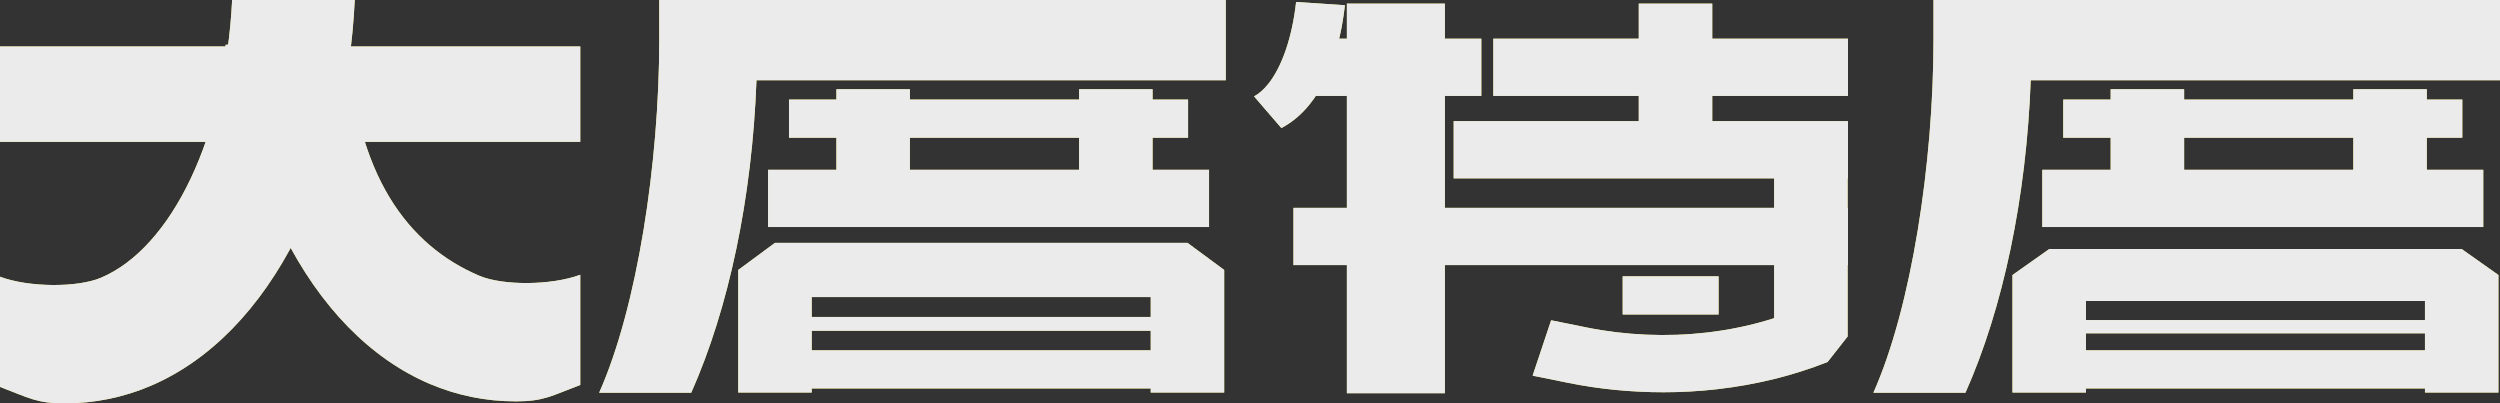 <?xml version="1.0" encoding="UTF-8"?>
<svg id="_圖層_1" data-name="圖層 1" xmlns="http://www.w3.org/2000/svg" viewBox="0 0 1810.63 292.13">
  <rect x="0" y="0" width="1810.63" height="292.13" fill="#333333" stroke="none"/>
  <defs>
    <style>
      .cls-1 {
        fill: #f5e956;
      }

      .cls-2 {
        fill: #fff;
      }

      .cls-3 {
        opacity: .9;
      }
    </style>
  </defs>
  <g class="cls-3">
    <g>
      <rect class="cls-1" x="0" y="33.64" width="420.27" height="69.09"/>
      <path class="cls-1" d="M46.98,292.13c-20.73,0-25.89-3.96-46.98-11.89v-79.83c20.68,7.77,56.02,8.01,73.19.71C124.33,179.38,163.23,99.07,168.12,0h88.83c-3.13,63.4-17.66,122.59-42.04,171.16-26.43,52.65-63.07,90.13-105.97,108.37-19.76,8.4-40.62,12.6-61.96,12.6Z"/>
      <path class="cls-1" d="M373.29,290.7c20.73,0,25.89-3.96,46.98-11.89v-79.83c-20.68,7.77-56.02,8.01-73.19.71-51.14-21.75-90.27-72.25-95.15-171.33l-88.61,4.07c3.13,63.4,17.66,88.71,42.04,137.28,26.43,52.65,63.07,90.13,105.97,108.37,19.76,8.4,40.62,12.6,61.96,12.6Z"/>
      <path class="cls-1" d="M500.6,284.45h-66.67c27.66-62.11,43.53-166.68,43.53-255.38V0h410.31v58.14h-339.88c-3.15,85.03-19.99,165.03-47.28,226.32Z"/>
      <rect class="cls-1" x="605.77" y="64.62" width="53.23" height="82.08"/>
      <rect class="cls-1" x="781.53" y="64.62" width="53.23" height="82.08"/>
      <rect class="cls-1" x="556.26" y="122.97" width="319.39" height="41.45"/>
      <rect class="cls-1" x="1081.53" y="28.01" width="256.87" height="41.45"/>
      <rect class="cls-1" x="949.06" y="28.01" width="123.81" height="41.45"/>
      <rect class="cls-1" x="936.78" y="150.54" width="401.63" height="41.45"/>
      <rect class="cls-1" x="1052.81" y="87.74" width="285.59" height="41.45"/>
      <rect class="cls-1" x="1186.88" y="2.61" width="53.23" height="124.03"/>
      <rect class="cls-1" x="571.43" y="72.11" width="289.04" height="27.64"/>
      <rect class="cls-1" x="548.16" y="253.7" width="324.97" height="27.64"/>
      <rect class="cls-1" x="580.82" y="229.55" width="269.08" height="10.02"/>
      <polygon class="cls-1" points="886.63 284.29 833.41 284.29 833.41 215.14 587.89 215.14 587.89 284.29 534.66 284.29 534.66 195.51 561.27 175.88 860.02 175.88 886.63 195.51 886.63 284.29"/>
      <path class="cls-1" d="M1423.47,284.45h-66.67c27.66-62.11,43.53-166.68,43.53-255.38V0h410.31v58.14h-339.88c-3.15,85.03-19.99,165.03-47.28,226.32Z"/>
      <rect class="cls-1" x="1528.64" y="64.62" width="53.23" height="82.08"/>
      <rect class="cls-1" x="1704.4" y="64.62" width="53.23" height="82.08"/>
      <rect class="cls-1" x="1479.13" y="122.97" width="319.39" height="41.45"/>
      <rect class="cls-1" x="1494.3" y="72.11" width="289.04" height="27.64"/>
      <rect class="cls-1" x="1471.03" y="253.7" width="324.97" height="27.64"/>
      <rect class="cls-1" x="1503.69" y="231.81" width="269.08" height="9.61"/>
      <polygon class="cls-1" points="1809.5 284.29 1756.28 284.29 1756.28 217.99 1510.76 217.99 1510.76 284.29 1457.53 284.29 1457.53 199.18 1484.15 180.36 1782.89 180.36 1809.5 199.18 1809.5 284.29"/>
      <path class="cls-1" d="M928.02,92.74l-19.77-22.95c3.45-1.81,7-4.91,10.26-8.97,10.06-12.55,17.42-34.2,20.19-59.4l35.36,2.36c-1.9,17.29-7.74,49.59-25.45,71.68-5.97,7.45-12.9,13.26-20.58,17.28Z"/>
      <path class="cls-1" d="M1204.5,284.09c-23.17,0-46.43-2.28-68.74-6.8l-25.76-5.22,13.4-40.12,25.76,5.22c28.19,5.71,58.24,6.98,86.92,3.68,17.01-1.96,33.38-5.45,48.85-10.42v-116.53h53.23v129.8l-14.53,18.47c-24.76,9.83-51.59,16.46-79.76,19.7-12.96,1.49-26.15,2.23-39.36,2.23Z"/>
      <rect class="cls-1" x="975.48" y="2.61" width="70.97" height="282.19"/>
      <rect class="cls-1" x="1175.22" y="200.13" width="69.48" height="27.64"/>
    </g>
    <g>
      <rect class="cls-2" x="0" y="33.64" width="420.27" height="69.09"/>
      <path class="cls-2" d="M46.98,292.13c-20.73,0-25.89-3.96-46.98-11.89v-79.83c20.68,7.77,56.02,8.01,73.19.71C124.33,179.38,163.23,99.07,168.12,0h88.83c-3.13,63.4-17.66,122.59-42.04,171.16-26.43,52.65-63.07,90.13-105.97,108.37-19.76,8.4-40.62,12.6-61.96,12.6Z"/>
      <path class="cls-2" d="M373.29,290.7c20.73,0,25.89-3.96,46.98-11.89v-79.83c-20.68,7.77-56.02,8.01-73.19.71-51.14-21.75-90.27-72.25-95.15-171.33l-88.61,4.07c3.13,63.4,17.66,88.71,42.04,137.28,26.43,52.65,63.07,90.13,105.97,108.37,19.76,8.4,40.62,12.6,61.96,12.6Z"/>
      <path class="cls-2" d="M500.6,284.45h-66.67c27.66-62.11,43.53-166.68,43.53-255.38V0h410.31v58.14h-339.88c-3.15,85.03-19.99,165.03-47.28,226.32Z"/>
      <rect class="cls-2" x="605.77" y="64.62" width="53.23" height="82.08"/>
      <rect class="cls-2" x="781.53" y="64.62" width="53.23" height="82.08"/>
      <rect class="cls-2" x="556.26" y="122.97" width="319.39" height="41.45"/>
      <rect class="cls-2" x="1081.53" y="28.01" width="256.87" height="41.45"/>
      <rect class="cls-2" x="949.06" y="28.01" width="123.81" height="41.45"/>
      <rect class="cls-2" x="936.78" y="150.54" width="401.63" height="41.45"/>
      <rect class="cls-2" x="1052.81" y="87.74" width="285.59" height="41.45"/>
      <rect class="cls-2" x="1186.88" y="2.61" width="53.23" height="124.03"/>
      <rect class="cls-2" x="571.43" y="72.11" width="289.04" height="27.64"/>
      <rect class="cls-2" x="548.16" y="253.7" width="324.97" height="27.64"/>
      <rect class="cls-2" x="580.82" y="229.55" width="269.08" height="10.02"/>
      <polygon class="cls-2" points="886.63 284.29 833.41 284.29 833.41 215.14 587.89 215.14 587.89 284.29 534.66 284.29 534.66 195.51 561.27 175.88 860.02 175.88 886.63 195.51 886.63 284.29"/>
      <path class="cls-2" d="M1423.47,284.45h-66.67c27.66-62.11,43.53-166.68,43.53-255.38V0h410.31v58.14h-339.88c-3.15,85.03-19.99,165.03-47.28,226.32Z"/>
      <rect class="cls-2" x="1528.64" y="64.62" width="53.23" height="82.08"/>
      <rect class="cls-2" x="1704.4" y="64.62" width="53.23" height="82.08"/>
      <rect class="cls-2" x="1479.13" y="122.97" width="319.39" height="41.45"/>
      <rect class="cls-2" x="1494.3" y="72.11" width="289.04" height="27.64"/>
      <rect class="cls-2" x="1471.03" y="253.7" width="324.97" height="27.64"/>
      <rect class="cls-2" x="1503.69" y="231.81" width="269.08" height="9.61"/>
      <polygon class="cls-2" points="1809.5 284.29 1756.28 284.29 1756.28 217.99 1510.76 217.99 1510.76 284.29 1457.53 284.29 1457.53 199.18 1484.15 180.36 1782.89 180.36 1809.5 199.18 1809.5 284.29"/>
      <path class="cls-2" d="M928.02,92.74l-19.77-22.95c3.45-1.81,7-4.91,10.26-8.97,10.06-12.55,17.42-34.2,20.19-59.4l35.36,2.36c-1.9,17.29-7.74,49.59-25.45,71.68-5.97,7.45-12.9,13.26-20.58,17.28Z"/>
      <path class="cls-2" d="M1204.5,284.09c-23.17,0-46.43-2.28-68.74-6.8l-25.76-5.22,13.4-40.12,25.76,5.22c28.19,5.71,58.24,6.98,86.92,3.68,17.01-1.96,33.38-5.45,48.85-10.42v-116.53h53.23v129.8l-14.53,18.47c-24.76,9.83-51.59,16.46-79.76,19.7-12.96,1.49-26.15,2.23-39.36,2.23Z"/>
      <rect class="cls-2" x="975.48" y="2.61" width="70.97" height="282.19"/>
      <rect class="cls-2" x="1175.22" y="200.13" width="69.48" height="27.64"/>
    </g>
  </g>
</svg>
